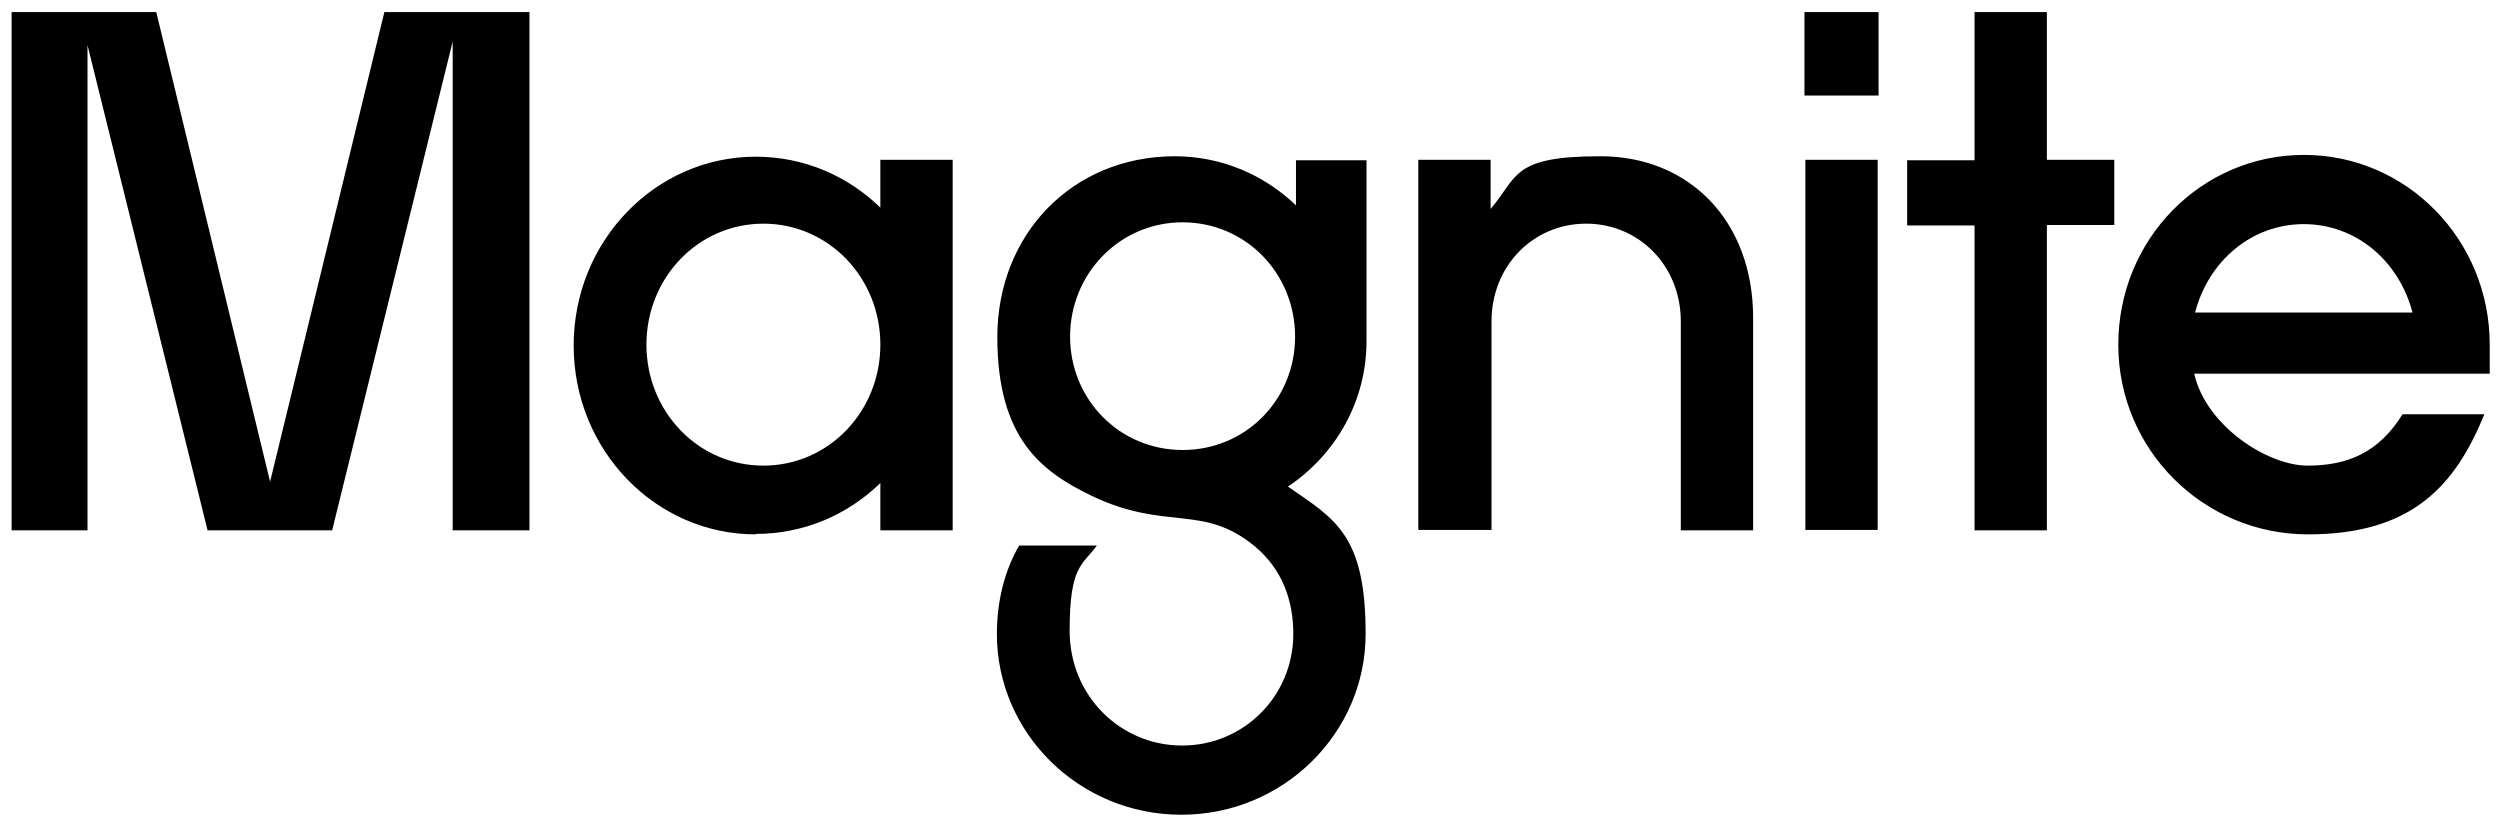 <?xml version="1.0" encoding="UTF-8"?>
<svg id="Layer_1" data-name="Layer 1" xmlns="http://www.w3.org/2000/svg" version="1.1" viewBox="0 0 560 184.5">
  <defs>
    <style>
      .cls-1 {
        fill: #000;
        stroke-width: 0px;
      }
    </style>
  </defs>
  <path class="cls-1" d="M19.6,118.8V10.1l26.9,108.7h27.9L101.4,9.3v109.5h17.2V2.7h-32.5l-25.6,105.2L35,2.7H2.6v116.1h16.9ZM169.3,119.6c10.8,0,20.6-4.3,27.9-11.4v10.6h16.2V35.8h-16.2v10.7c-7.3-7.1-17.1-11.4-27.9-11.4-22.5,0-40.8,18.9-40.8,42.3s18.3,42.3,40.8,42.3h0ZM171,104.3c-14.6,0-26.2-12.1-26.2-27.1s11.6-27.1,26.2-27.1,26.2,12.1,26.2,27.1-11.6,27.1-26.2,27.1h0ZM263.2,35c-23.1,0-39.8,17.6-39.8,40.5s10.1,30.2,21,35.5c16.8,8.1,25,1.7,36.7,11.4,6,5,8.6,11.9,8.6,19.6,0,13.9-11.1,25-24.9,25s-25.2-11.1-25.2-25.7,2.8-14.6,6.1-19.1h-17.4c-3.3,5.6-5,12.6-5,19.8,0,22.2,18.4,40.5,41.3,40.5s41.3-18.3,41.3-40.5-6.8-25.7-17.4-33c10.6-7.1,17.7-19.1,17.6-32.9v-40.2h-15.8v10.1c-7.1-6.8-16.6-11-27.2-11h0ZM264.9,100.8c-14.1,0-25.2-11.3-25.2-25.4s11.1-25.6,25.2-25.6,25.2,11.4,25.2,25.6-11.1,25.4-25.2,25.4h0ZM334.1,118.8v-46.8c0-12.5,9.4-21.9,21.2-21.9s21.2,9.4,21.2,21.9v46.8h16.2v-47.6c0-21.7-14.3-36.2-34.2-36.2s-18.4,4.5-24.6,11.8v-11h-16.2v82.9h16.3ZM420.8,21.4V2.7h-16.6v18.7h16.6ZM420.6,118.8V35.8h-16.2v82.9h16.2ZM458.5,118.8V50.4h15.1v-14.6h-15.1V2.7h-16.2v33.2h-15.1v14.6h15.1v68.3h16.2ZM538.1,92.9c-5.3,8.5-12.3,11.4-21.2,11.4s-22.7-8.8-25.4-20.6h66.2v-6.5c0-23.5-18.6-42.5-41.6-42.5s-41.6,18.9-41.6,42.5,19.1,42.5,42.5,42.5,33-11,39.5-26.9h-18.3ZM516,50.2c11.8,0,21.4,8.3,24.4,19.8h-48.7c3-11.5,12.6-19.8,24.4-19.8h0Z"/>
</svg>
